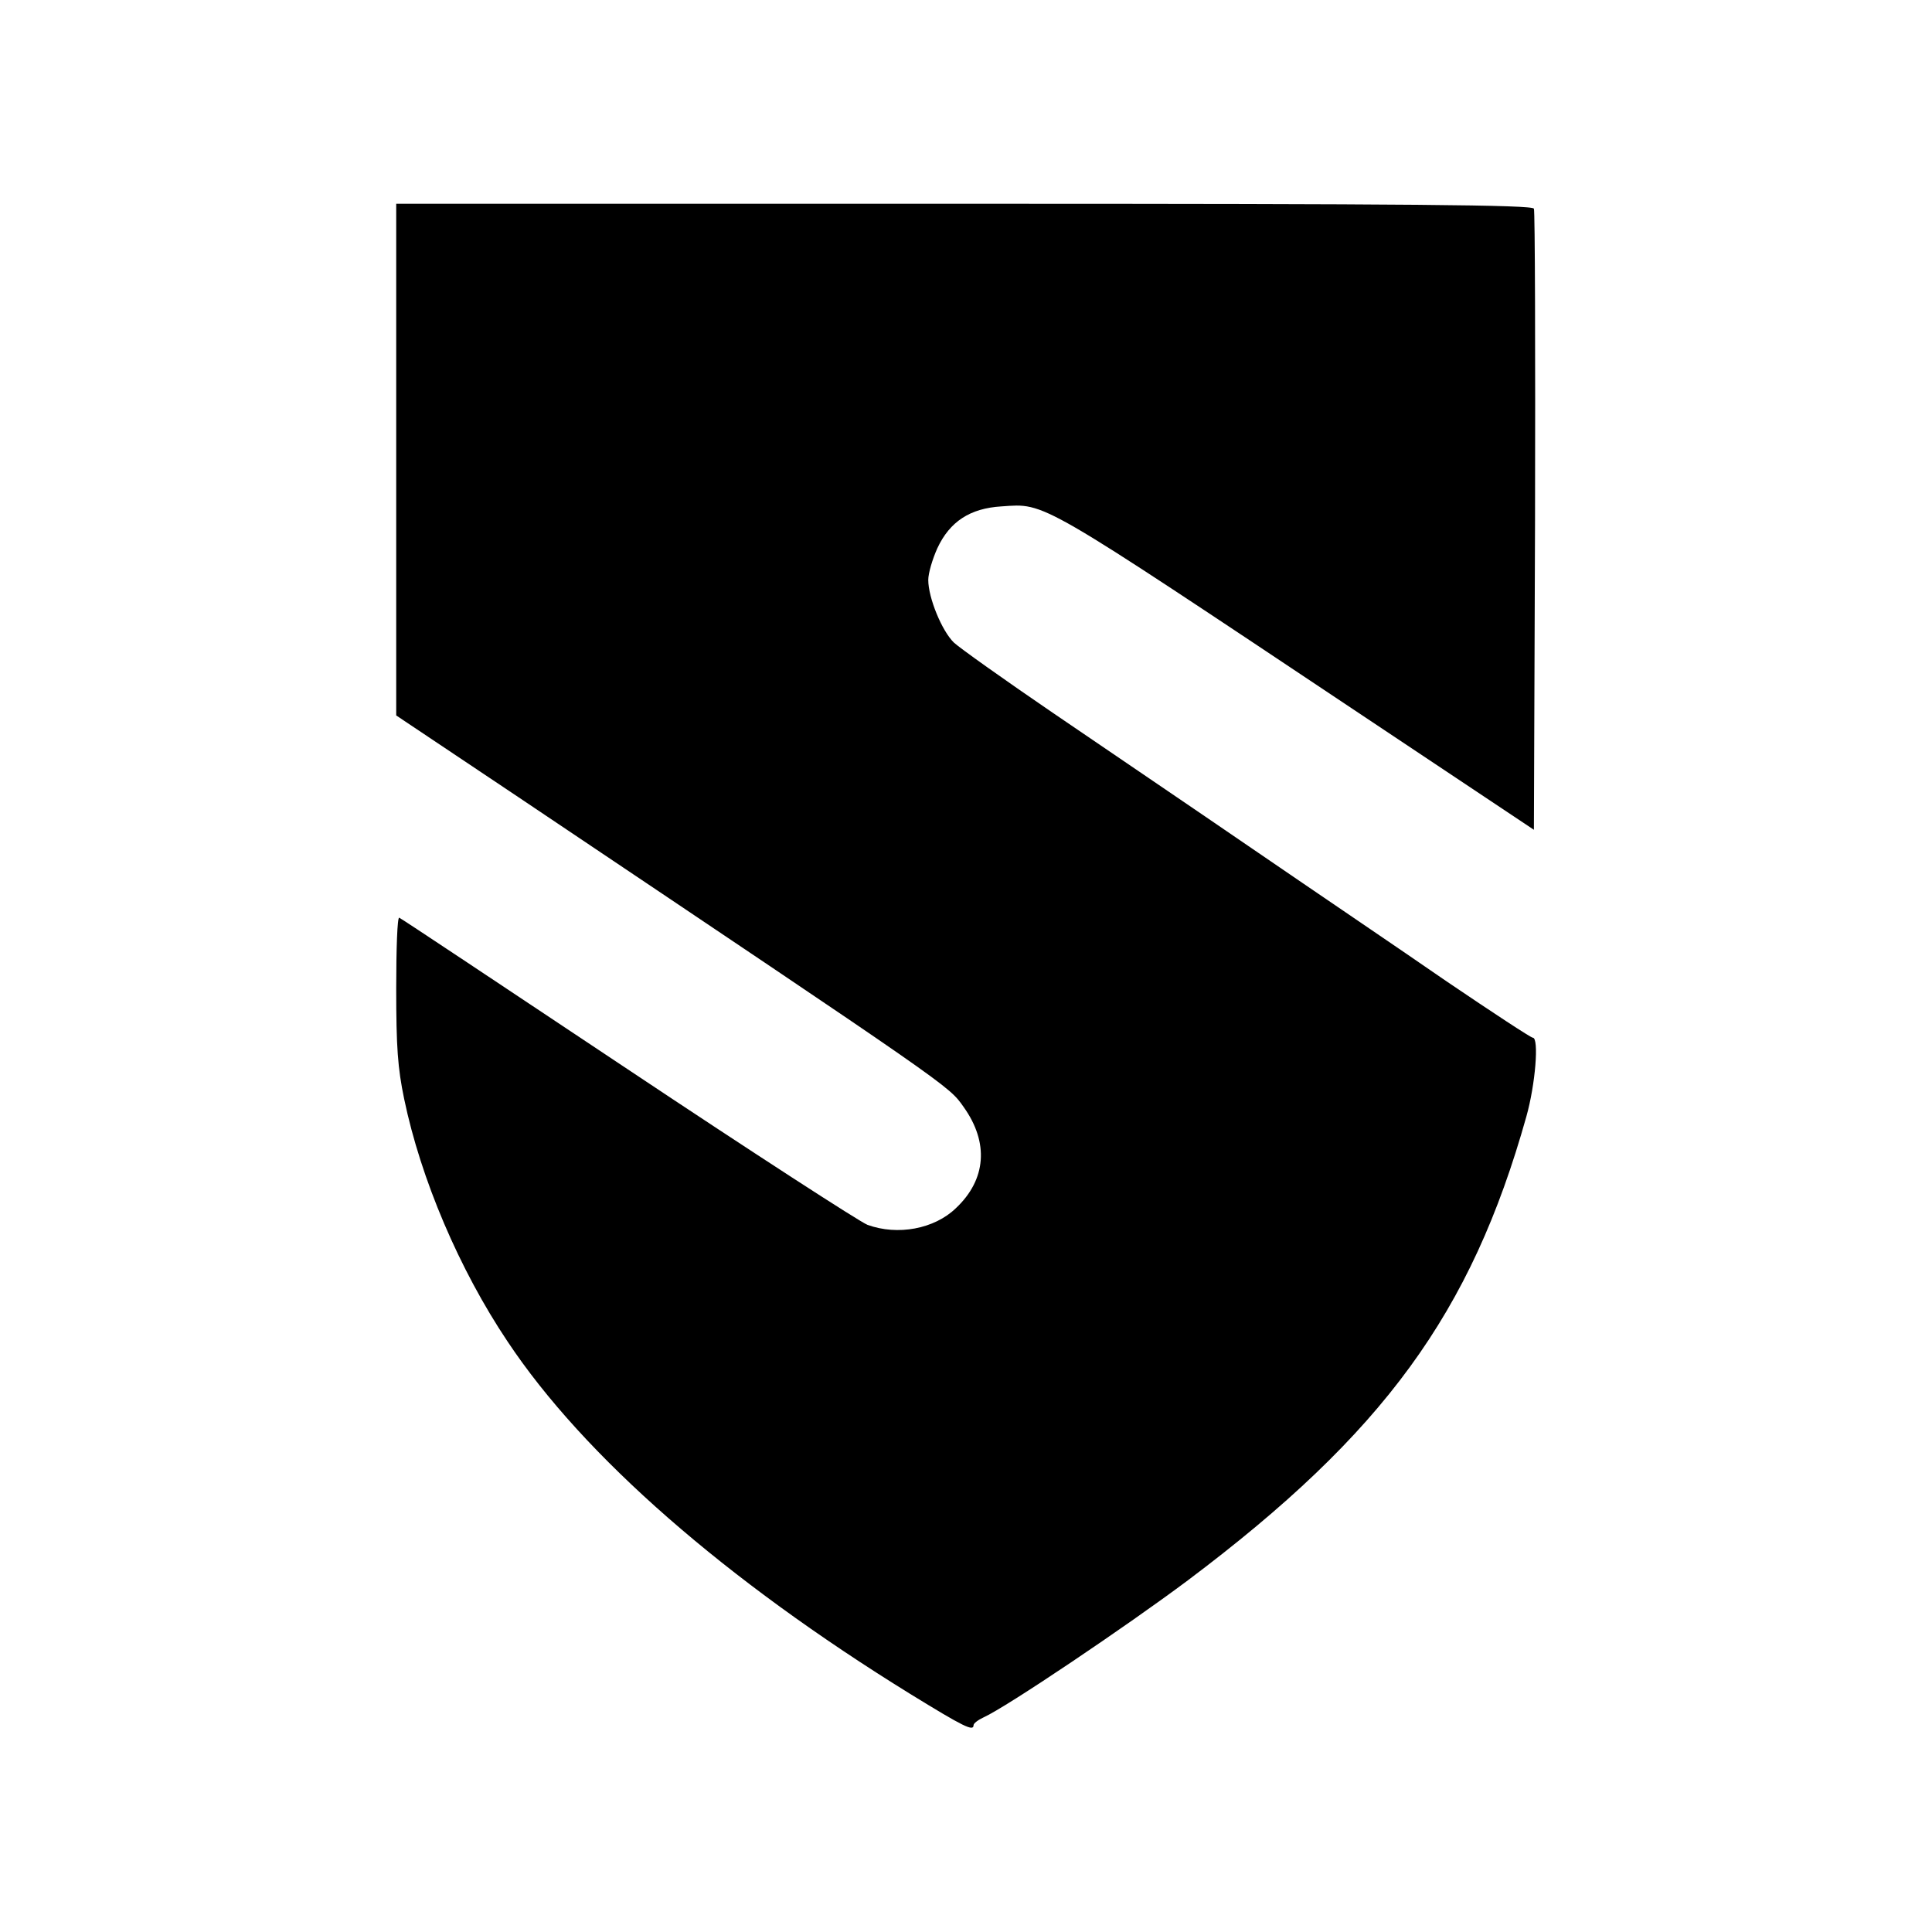 <?xml version="1.0" standalone="no"?>
<!DOCTYPE svg PUBLIC "-//W3C//DTD SVG 20010904//EN"
 "http://www.w3.org/TR/2001/REC-SVG-20010904/DTD/svg10.dtd">
<svg version="1.0" xmlns="http://www.w3.org/2000/svg"
 width="512pt" height="512pt" viewBox="0 0 512 512"
 preserveAspectRatio="xMidYMid meet">

<g transform="translate(0,512) scale(0.1,-0.1)"
fill="#000000" stroke="none">
<path d="M1050 3902 l0 -678 323 -216 c1159 -778 1140 -764 1181 -822 67 -94
60 -192 -21 -268 -57 -55 -154 -73 -234 -44 -19 7 -305 192 -635 412 -329 219
-602 401 -606 402 -5 2 -8 -82 -8 -188 0 -155 4 -210 21 -292 44 -212 146
-452 274 -643 202 -304 578 -632 1067 -934 143 -88 168 -100 168 -83 0 5 12
14 27 21 60 27 378 241 541 363 519 390 751 708 897 1229 24 85 34 209 17 209
-5 0 -107 67 -228 149 -120 83 -352 240 -514 351 -162 111 -401 273 -530 361
-129 88 -247 172 -262 186 -32 31 -68 119 -68 166 0 18 11 55 24 84 33 71 87
106 170 111 118 8 91 23 946 -547 l465 -310 3 817 c1 449 0 823 -3 829 -3 10
-321 13 -1510 13 l-1505 0 0 -678z"/>
</g>
</svg>
